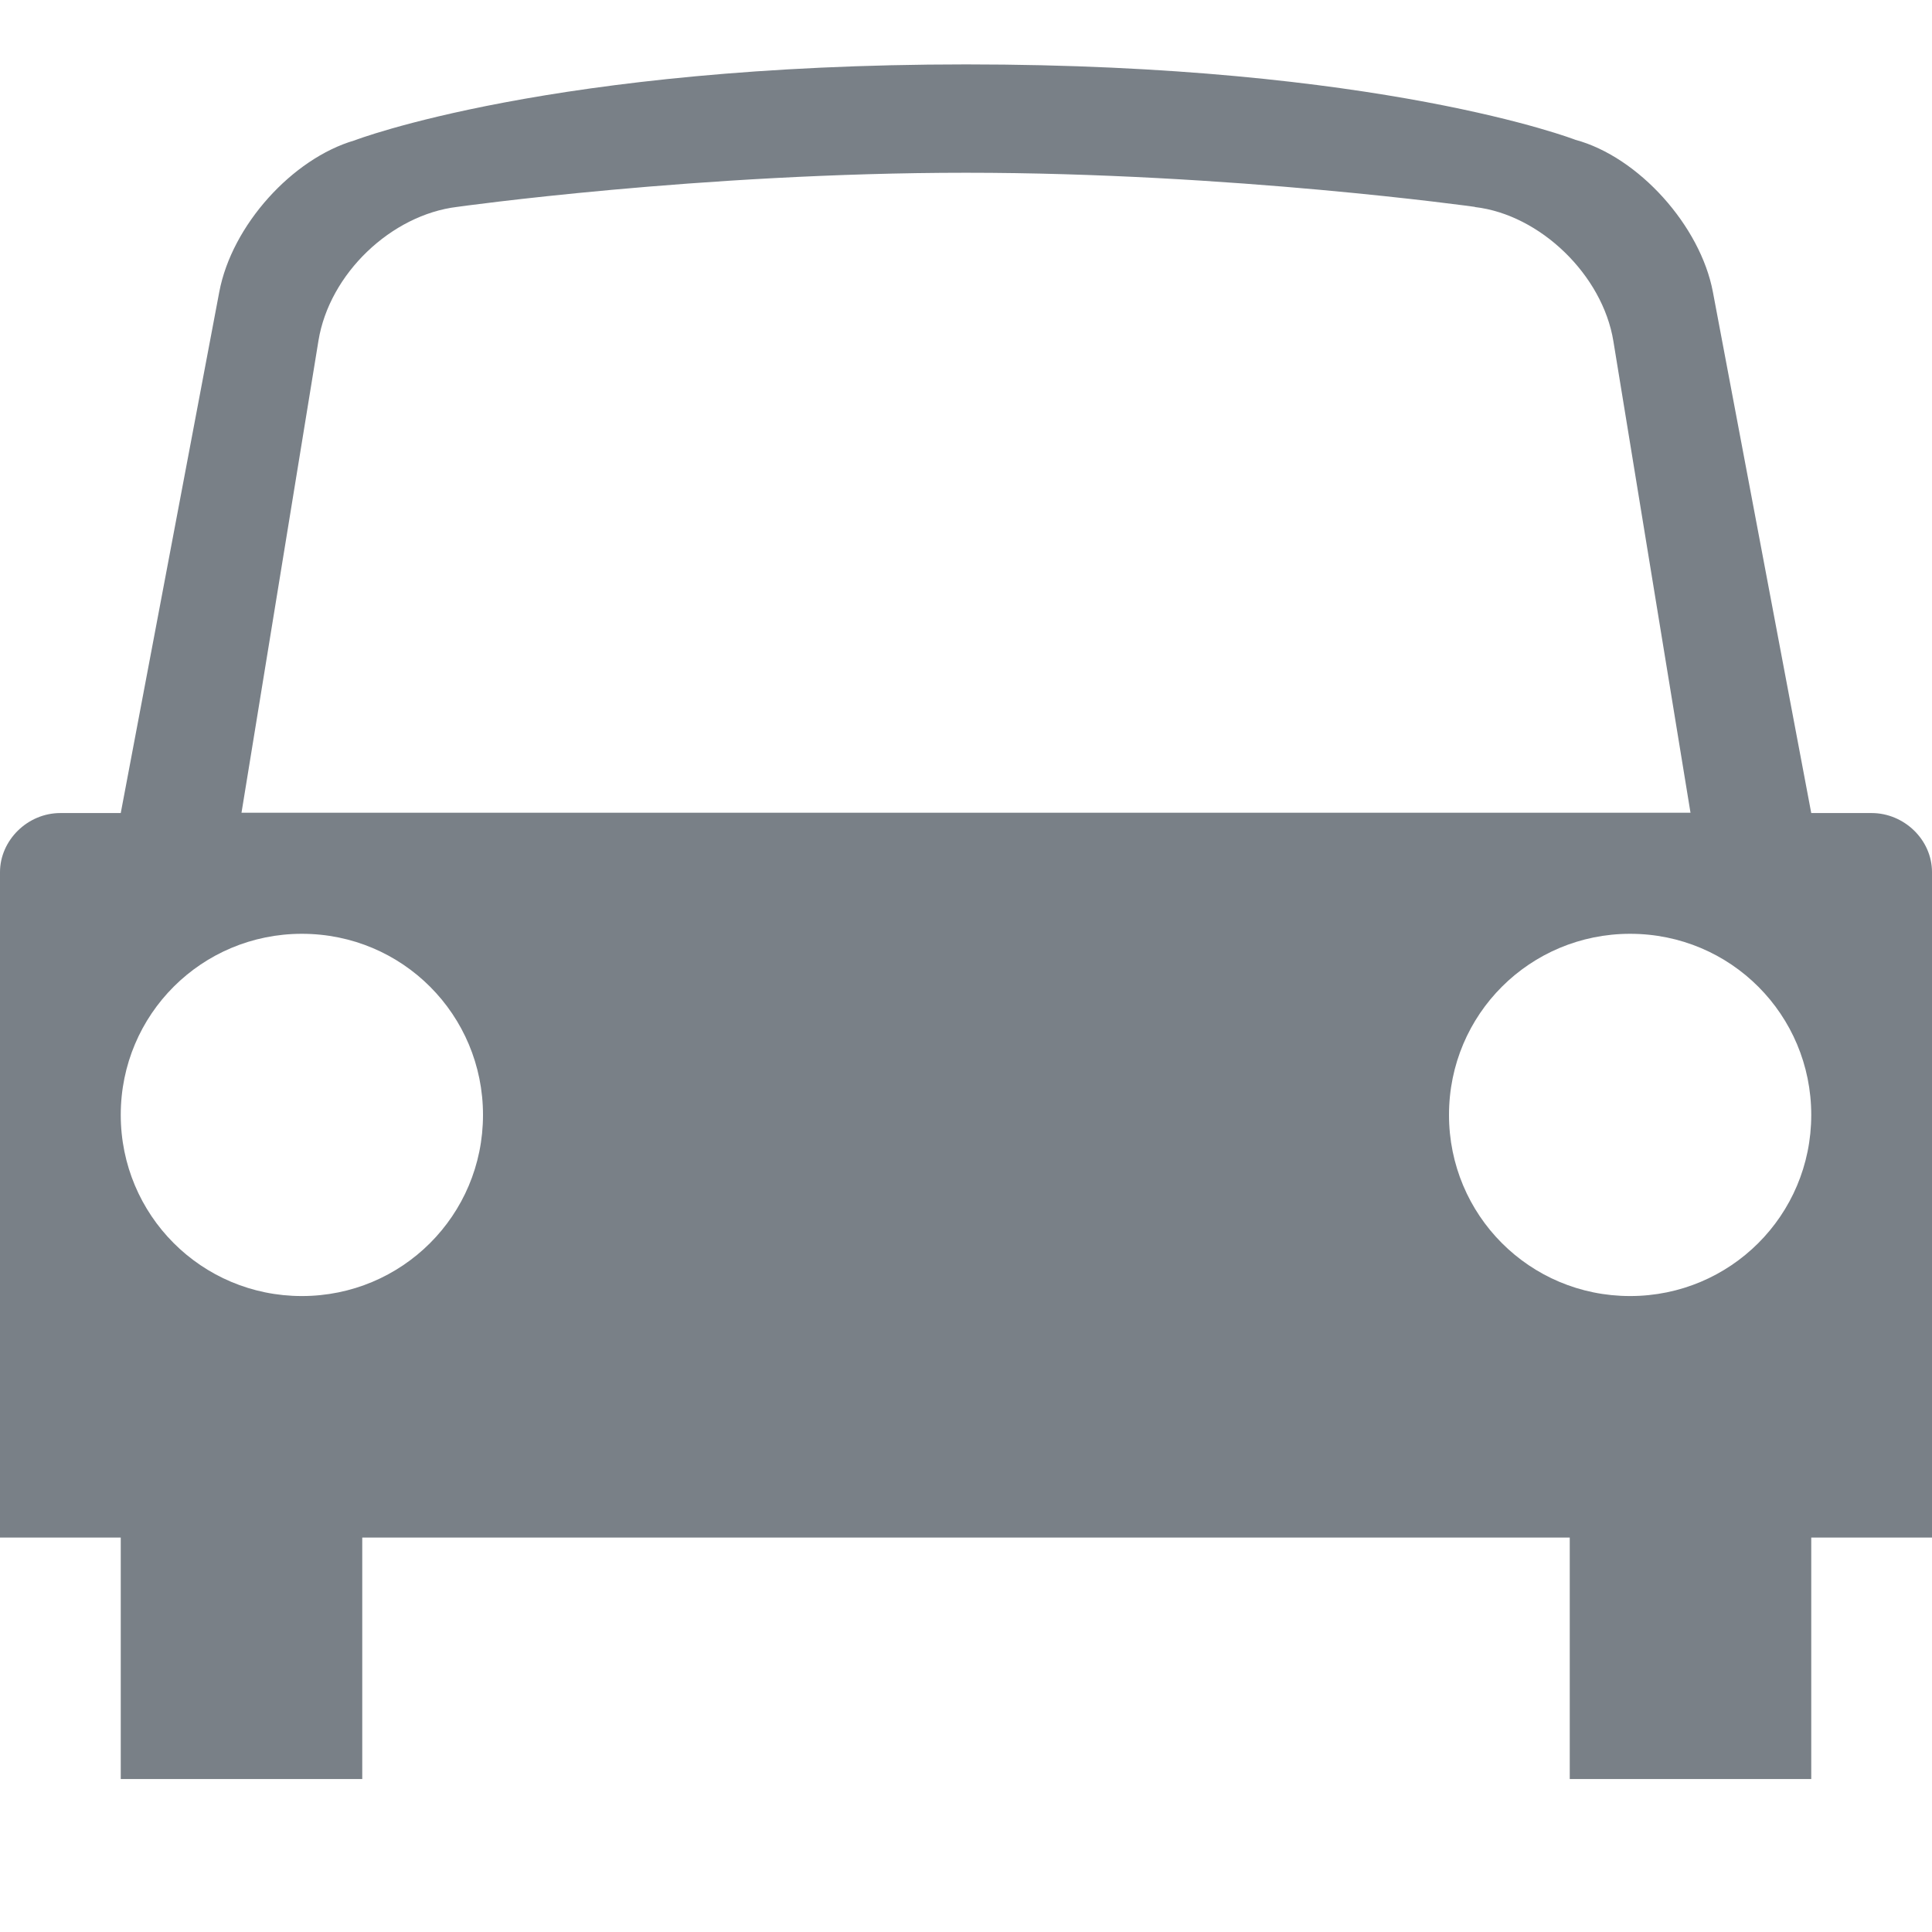 <svg width="12" height="12" viewBox="0 0 12 12" fill="none" xmlns="http://www.w3.org/2000/svg">
<path d="M11.25 9.55H12V5.417C12 5.215 11.826 5.05 11.625 5.05H11.25L10.639 1.813C10.562 1.405 10.18 0.975 9.784 0.868C9.784 0.868 8.577 0.4 6.001 0.4C3.425 0.4 2.202 0.872 2.202 0.872C1.815 0.985 1.44 1.4 1.362 1.813L0.75 5.05H0.375C0.169 5.05 0 5.221 0 5.417V9.55H0.75V11.05H2.25V9.55H9.75V11.05H11.25V9.55ZM9.161 1.286C9.566 1.333 9.954 1.708 10.021 2.119L10.5 5.048H1.5L1.978 2.116C2.046 1.699 2.431 1.334 2.84 1.285C2.84 1.285 4.349 1.073 6 1.073C7.65 1.073 9.161 1.285 9.161 1.285V1.286ZM3 6.925C3 7.55 2.496 8.05 1.875 8.05C1.25 8.05 0.75 7.546 0.75 6.925C0.75 6.299 1.254 5.8 1.875 5.8C2.501 5.8 3 6.304 3 6.925ZM11.25 6.925C11.25 7.55 10.746 8.05 10.125 8.05C9.499 8.05 9 7.546 9 6.925C9 6.299 9.504 5.8 10.125 5.8C10.751 5.8 11.25 6.304 11.25 6.925Z" fill="#798087"/>
</svg>
